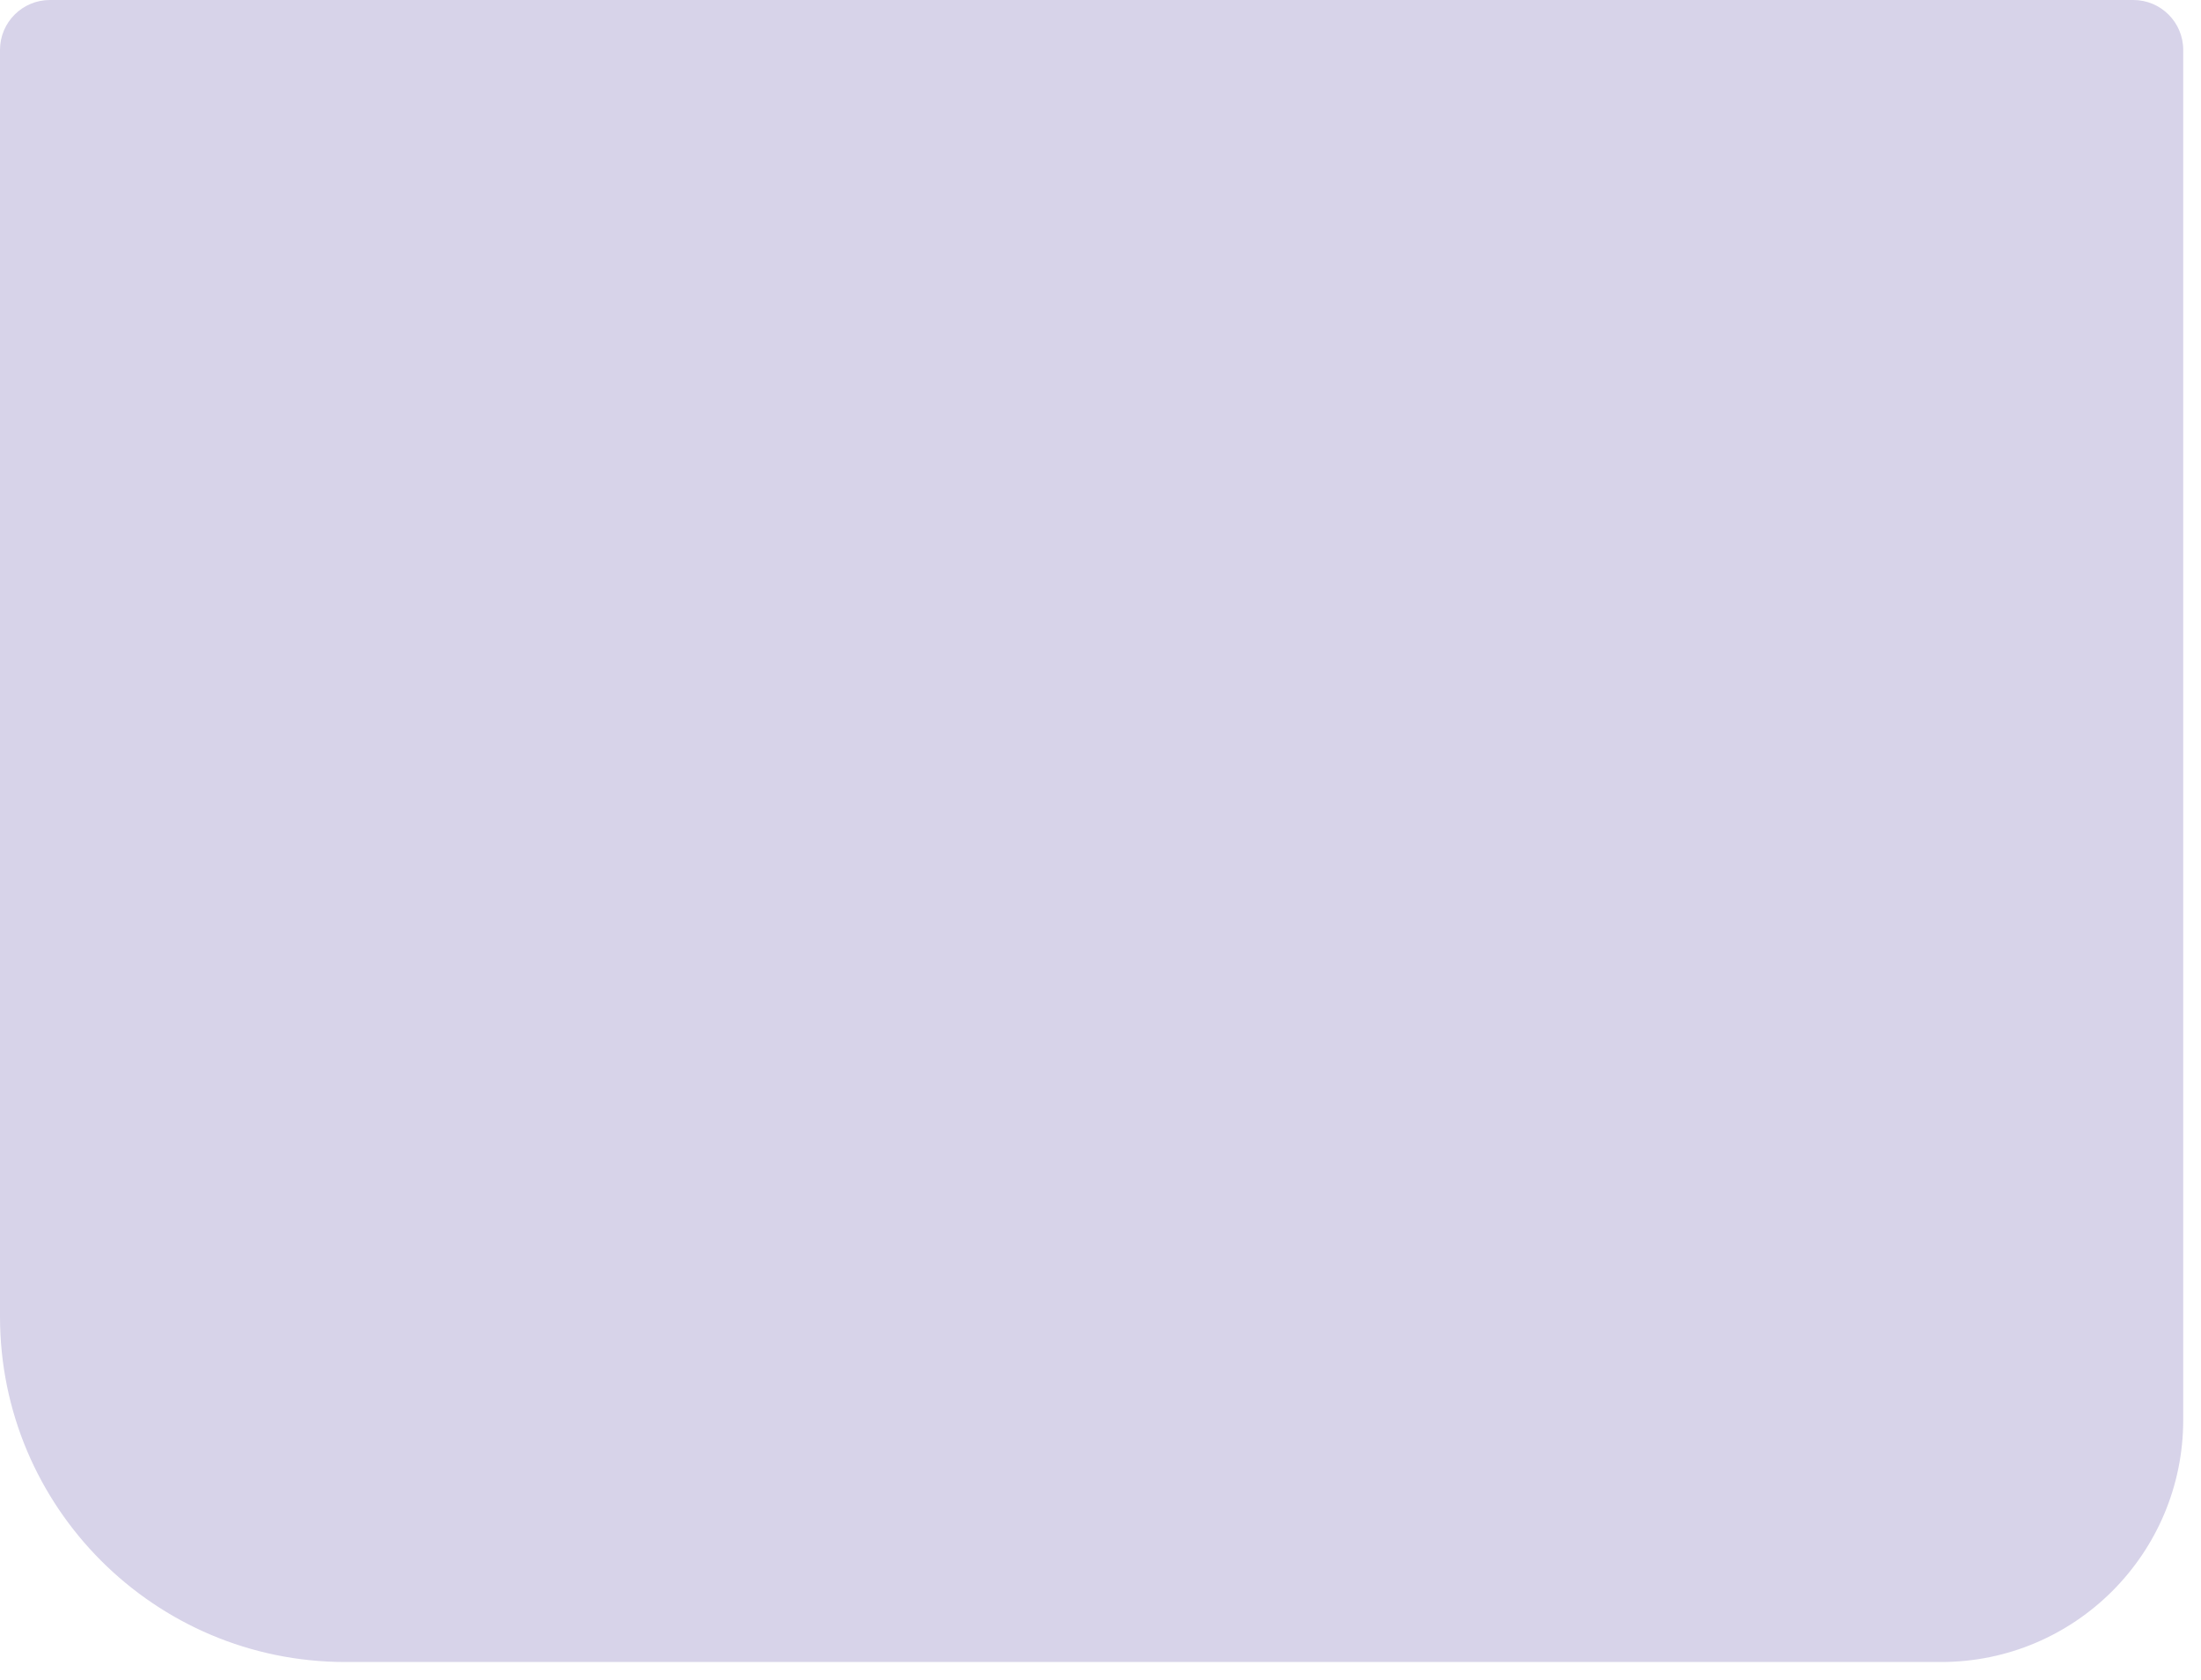 <?xml version="1.0" encoding="utf-8"?>
<svg xmlns="http://www.w3.org/2000/svg" fill="none" height="100%" overflow="visible" preserveAspectRatio="none" style="display: block;" viewBox="0 0 38 29" width="100%">
<path d="M0.865 0H36.832C37.307 0 37.693 0.386 37.693 0.861V24.512C37.693 26.819 35.821 28.691 33.514 28.691H5.963C2.671 28.691 0 26.02 0 22.729V0.861C0 0.386 0.386 0 0.861 0H0.865Z" fill="#D7D3E9" id="Vector"/>
</svg>